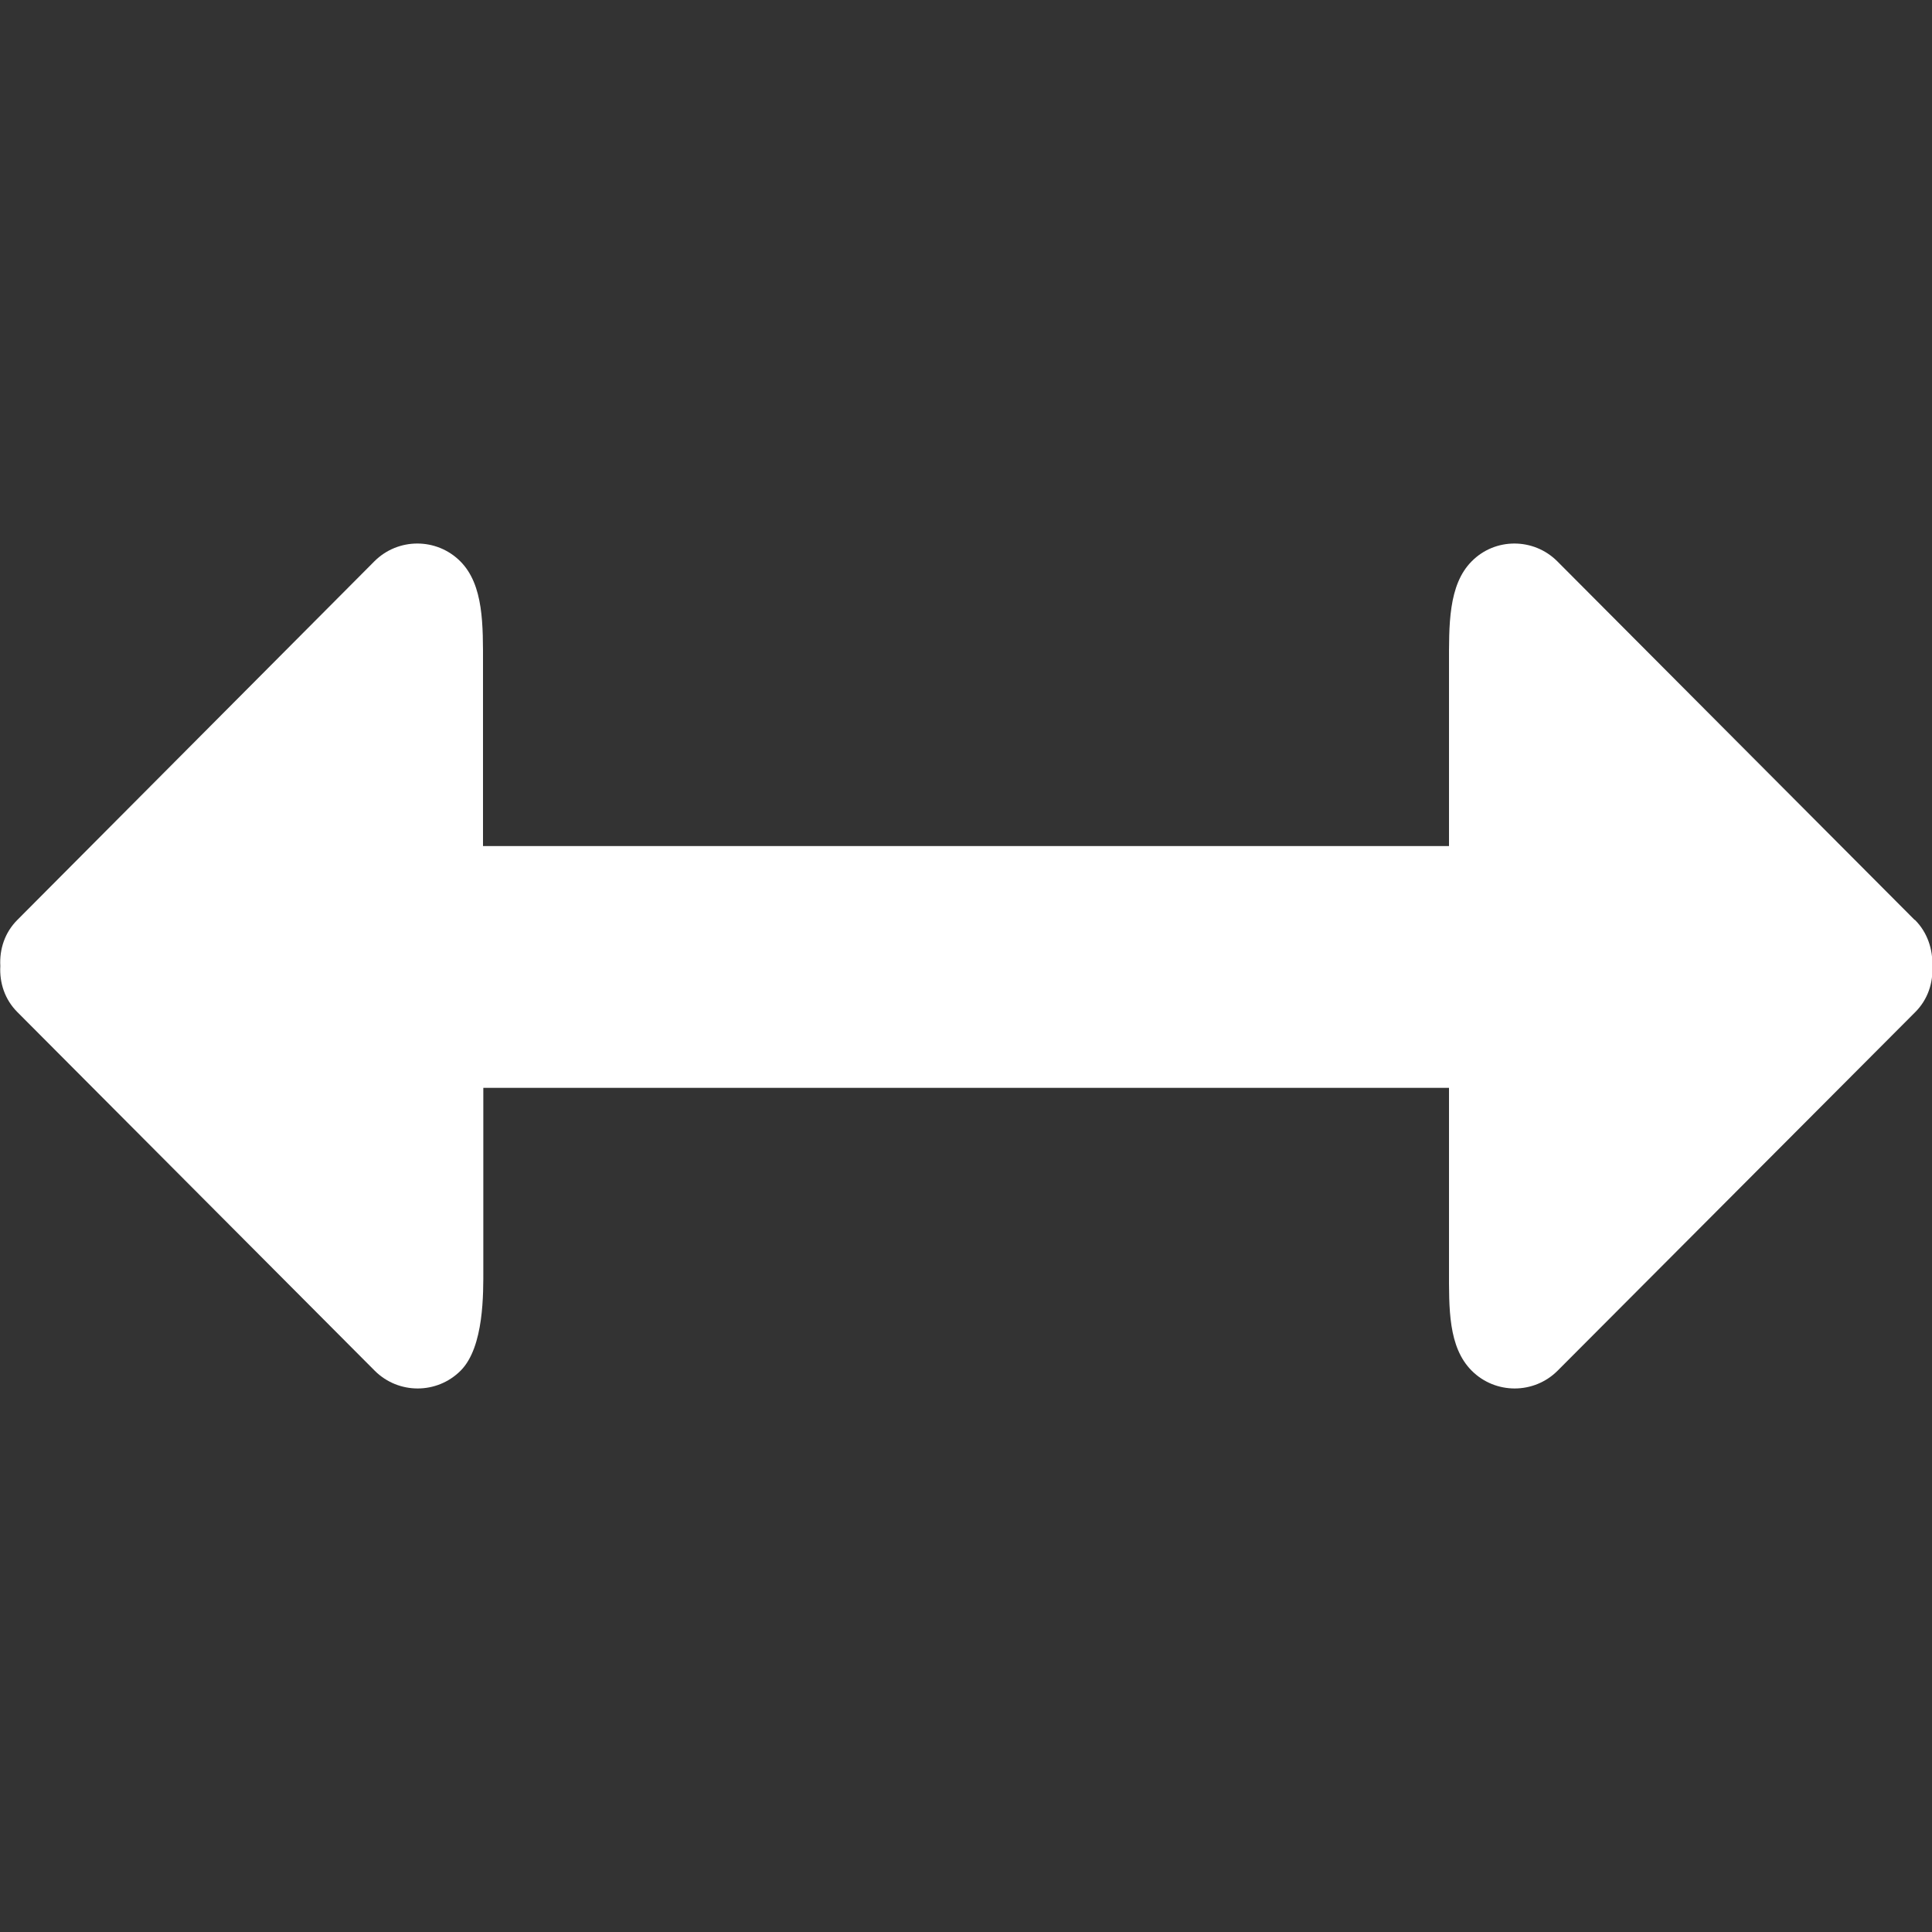 <?xml version="1.0" encoding="UTF-8"?>
<svg id="Capa_1" data-name="Capa 1" xmlns="http://www.w3.org/2000/svg" version="1.1" viewBox="0 0 612 612">
  <rect x="0" y="0" width="612" height="612" fill="#333333" stroke="none"/>
  <defs>
    <style>
      .cls-1 {
        fill: #fff;
        stroke-width: 0px;
      }
    </style>
  </defs>
  <g id="_4" data-name="4">
    <path class="cls-1" d="M606.5,291.4l-113.2-113.6c-7.5-7.5-19.7-7.5-27.1,0-7.5,7.5-7.2,20.4-7.2,32.8v57.4H153v-57.4c0-12.4.3-25.3-7.2-32.8-7.5-7.5-19.7-7.5-27.2,0L5.5,291.4c-4,4-5.7,9.3-5.4,14.6-.3,5.3,1.4,10.6,5.4,14.6l113.2,113.6c7.5,7.5,19.7,7.5,27.2,0,7.5-7.5,7.2-24.7,7.2-32.2v-57.4h305.9v57.4c0,12.4-.3,24.7,7.2,32.2s19.7,7.5,27.2,0l113.3-113.6c4-4,5.7-9.3,5.4-14.6.2-5.2-1.5-10.6-5.5-14.6Z"/>
  </g>
</svg>